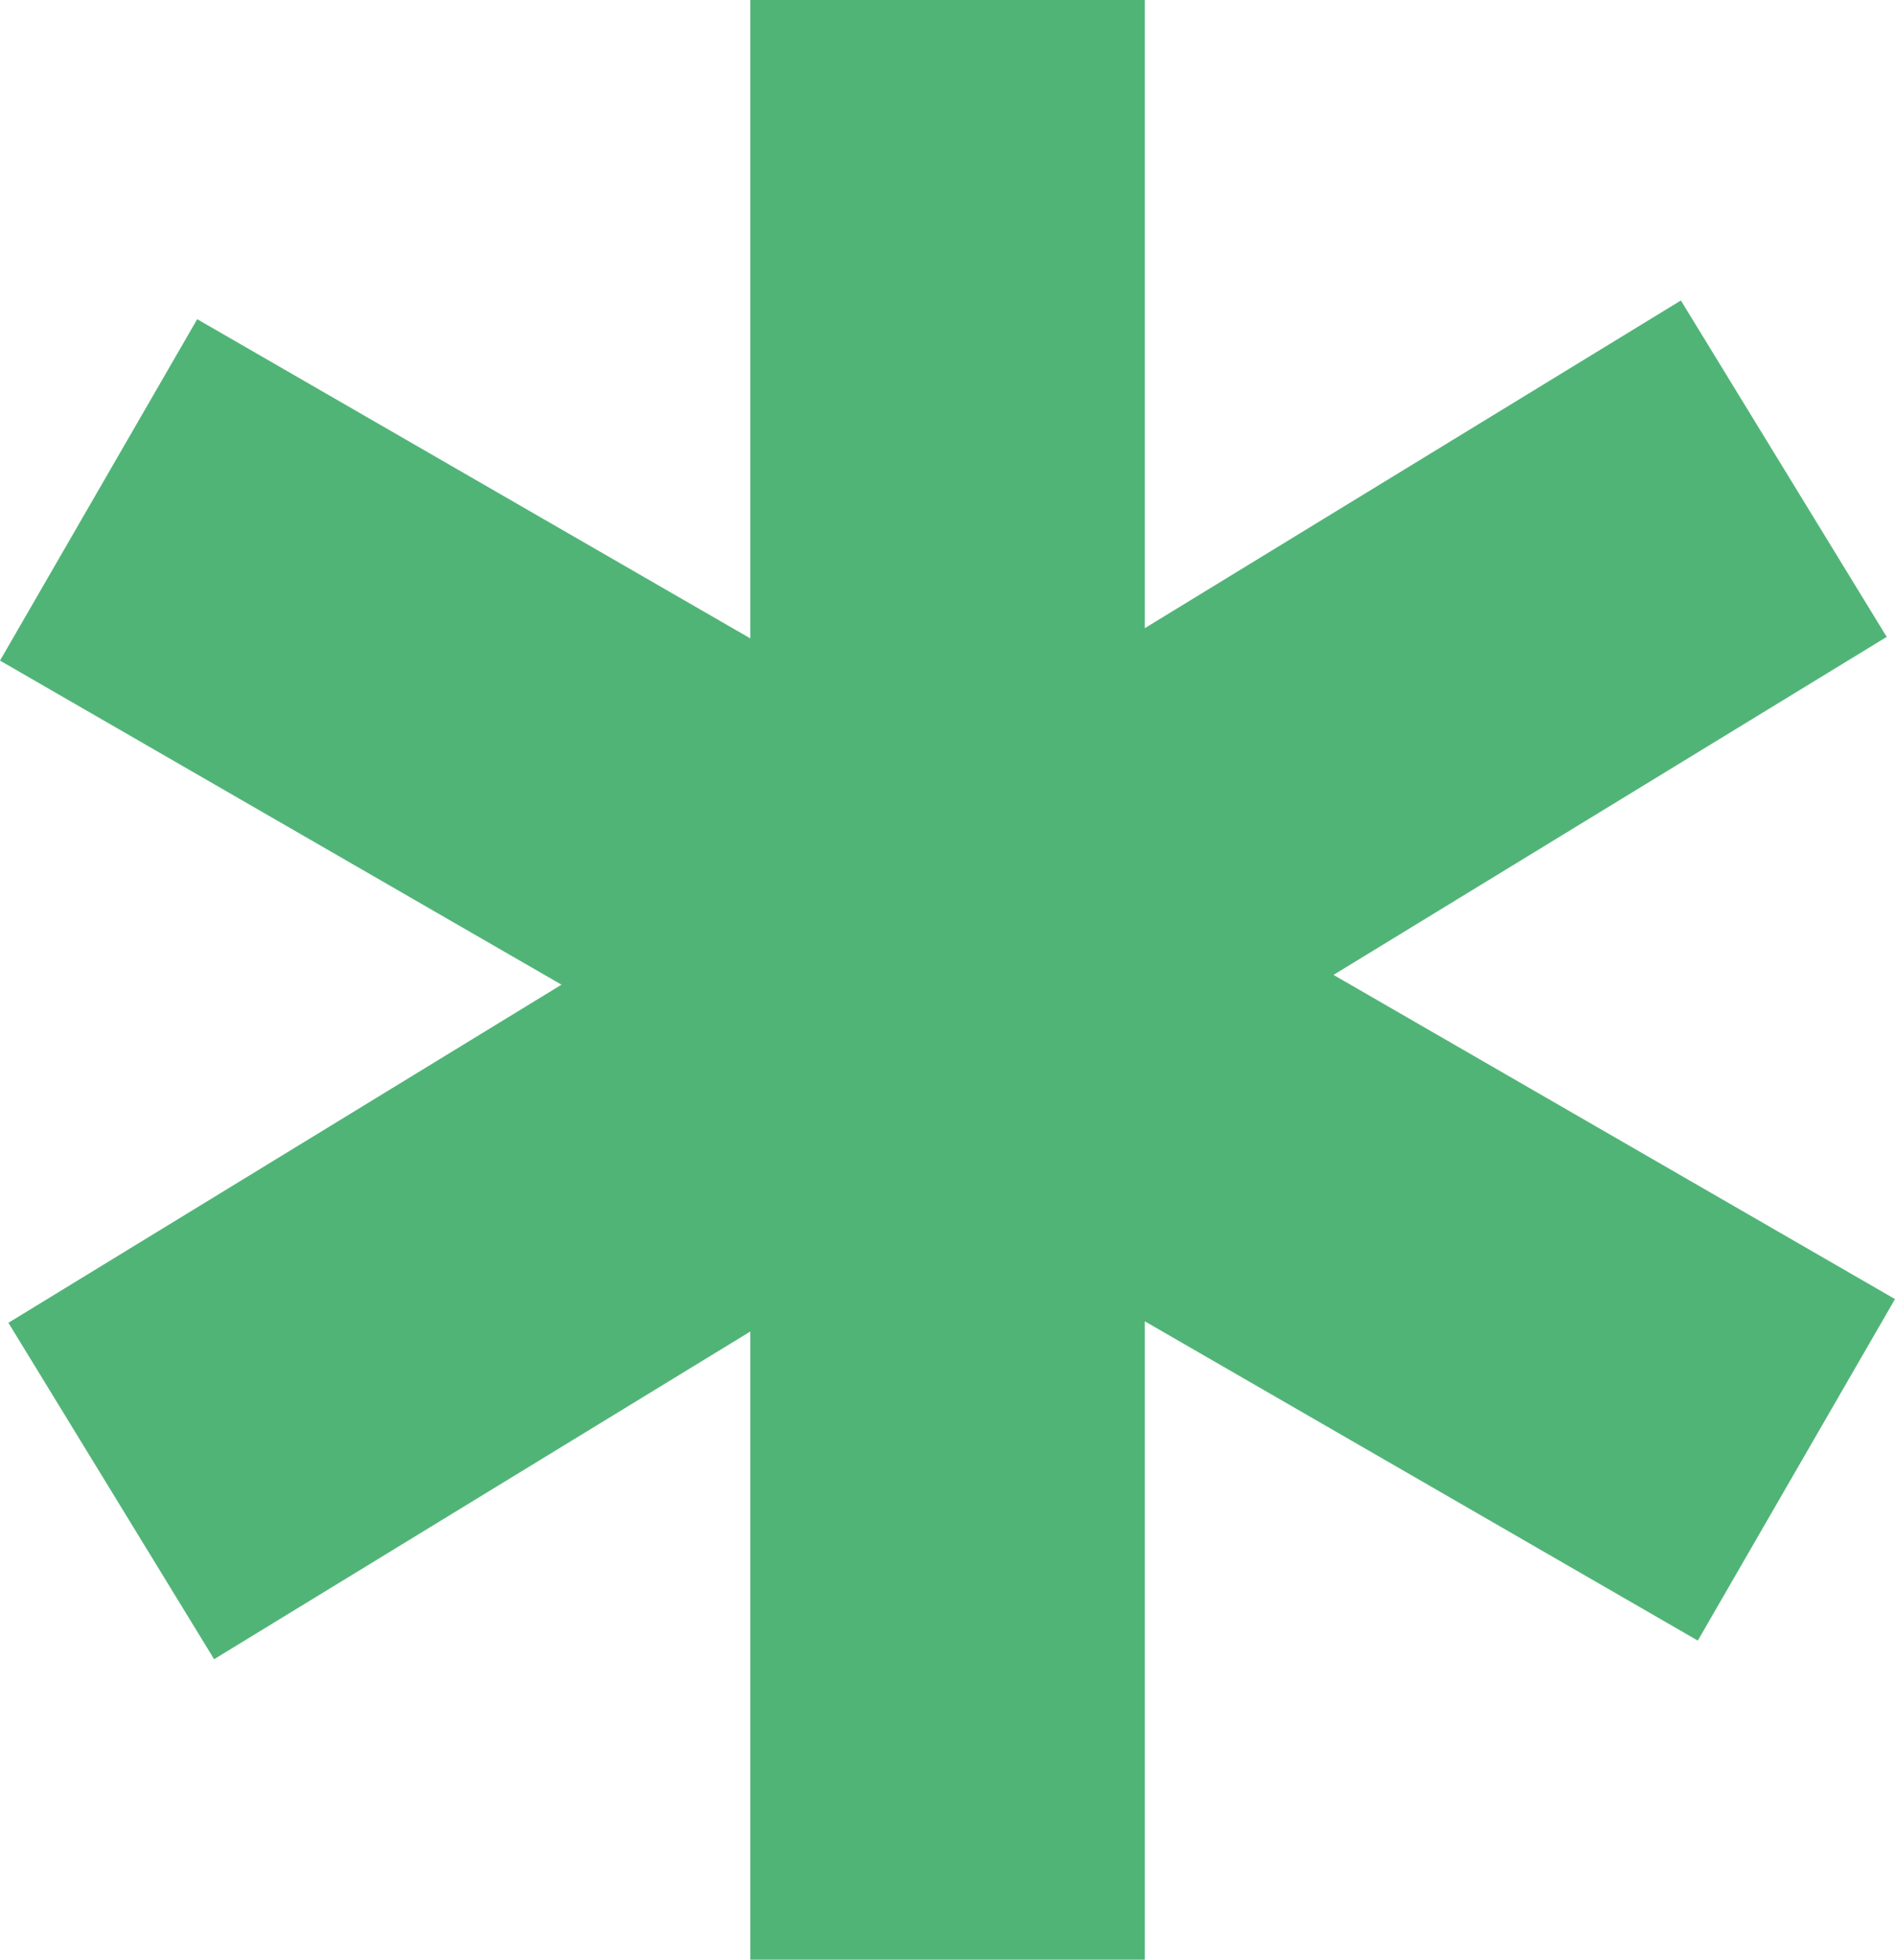 <svg width="532" height="550" viewBox="0 0 532 550" fill="none" xmlns="http://www.w3.org/2000/svg">
<path d="M532 364.598L476.638 460.447L321.392 370.834V550H210.638V373.699L60.11 465.669L2.359 371.252L157.635 276.358L0 185.402L55.362 89.583L210.638 179.166V0H321.392V176.301L471.89 84.331L529.671 178.748L374.365 273.612L532 364.598Z" fill="#51B477"/>
</svg>
